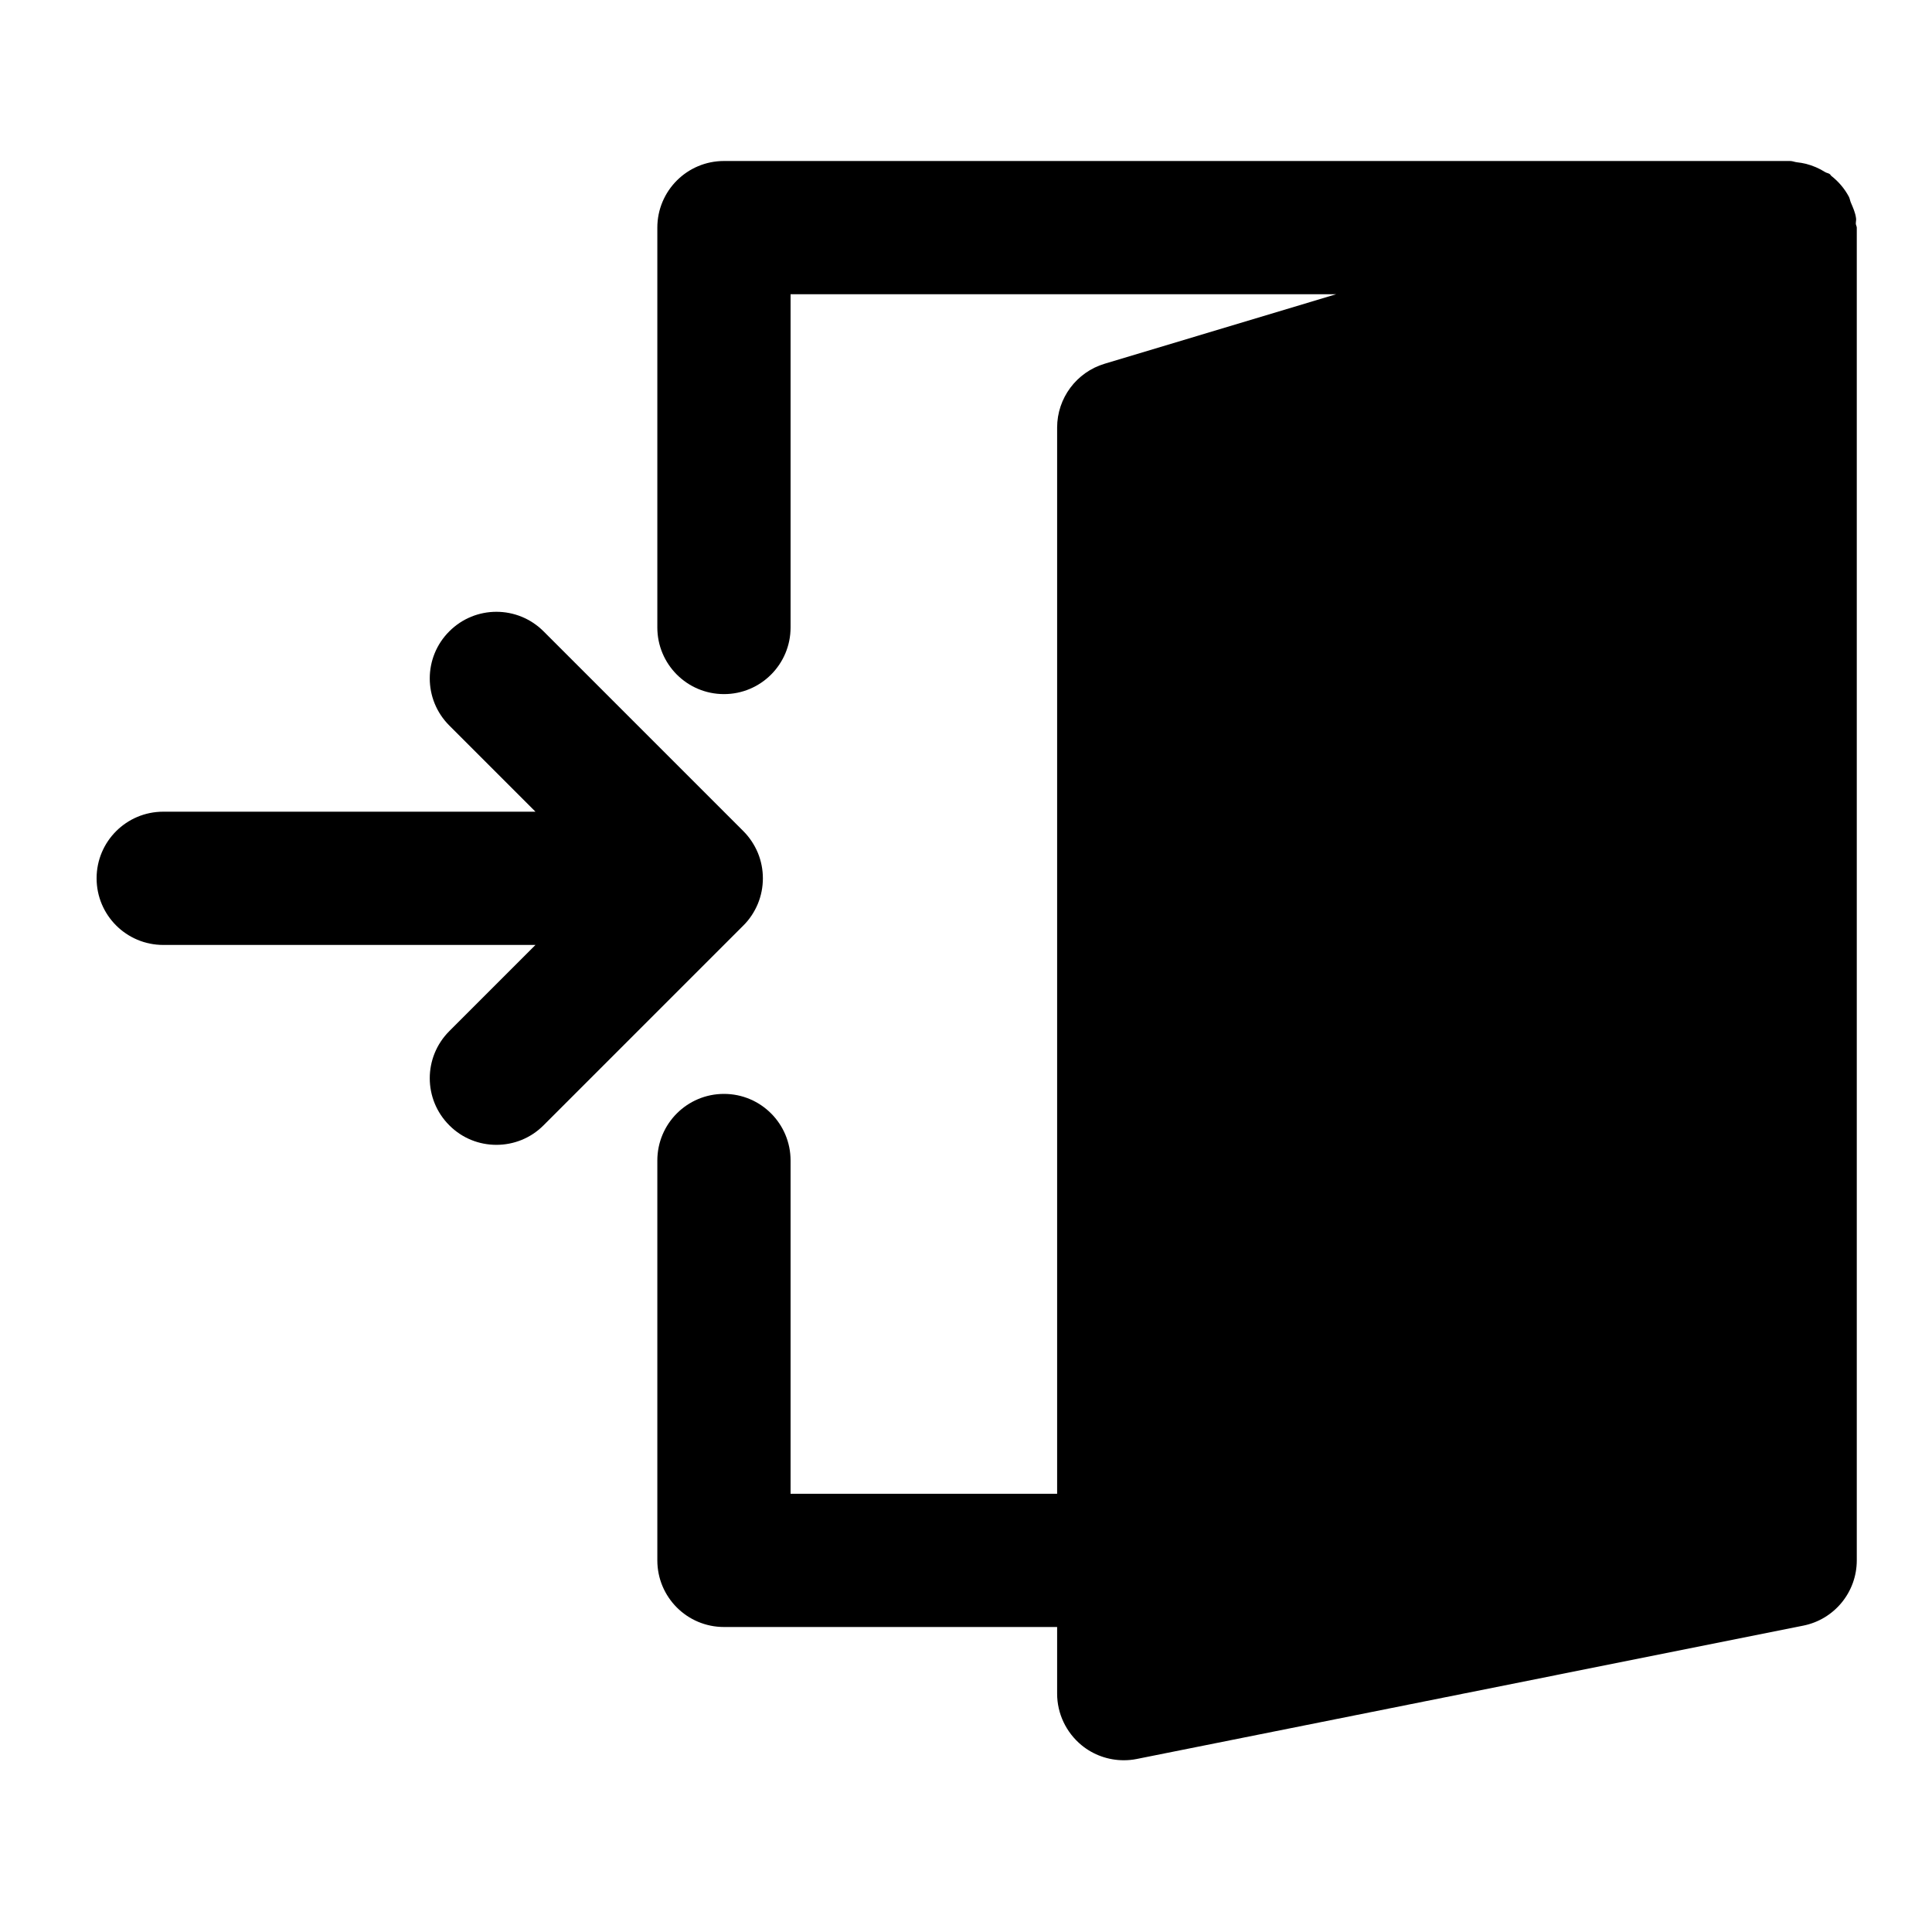 <svg width="30" height="30" viewBox="0 0 30 30" fill="none" xmlns="http://www.w3.org/2000/svg">
<path d="M11.768 13.243C11.715 13.117 11.639 13.002 11.543 12.906L8.44 9.803C8.035 9.399 7.381 9.399 6.977 9.803C6.572 10.207 6.572 10.862 6.977 11.266L8.315 12.604H2.535C1.963 12.604 1.5 13.067 1.5 13.638C1.5 14.21 1.963 14.673 2.535 14.673H8.315L6.977 16.011C6.572 16.416 6.572 17.07 6.977 17.474C7.179 17.677 7.443 17.777 7.708 17.777C7.973 17.777 8.238 17.677 8.44 17.474L11.543 14.371C11.639 14.276 11.715 14.161 11.768 14.034C11.872 13.781 11.872 13.496 11.768 13.243Z" fill="black"/>
<path d="M11.242 16.986C11.814 16.986 12.276 17.45 12.276 18.021V23.195H16.415V6.639C16.415 6.183 16.715 5.779 17.153 5.648L20.747 4.569H12.276V9.743C12.276 10.314 11.814 10.778 11.242 10.778C10.669 10.778 10.207 10.314 10.207 9.743V3.535C10.207 2.964 10.669 2.5 11.242 2.5H27.797C27.834 2.5 27.867 2.516 27.904 2.52C27.952 2.525 27.997 2.533 28.043 2.544C28.152 2.572 28.25 2.615 28.342 2.673C28.365 2.687 28.393 2.688 28.415 2.705C28.423 2.711 28.426 2.722 28.434 2.729C28.547 2.818 28.641 2.926 28.71 3.056C28.724 3.084 28.727 3.114 28.739 3.143C28.772 3.221 28.808 3.298 28.82 3.385C28.826 3.416 28.816 3.445 28.817 3.475C28.818 3.495 28.832 3.514 28.832 3.535V24.229C28.832 24.723 28.483 25.147 28 25.243L17.653 27.313C17.585 27.327 17.517 27.333 17.45 27.333C17.213 27.333 16.98 27.252 16.794 27.099C16.555 26.902 16.415 26.609 16.415 26.299V25.264H11.242C10.669 25.264 10.207 24.8 10.207 24.229V18.021C10.207 17.45 10.669 16.986 11.242 16.986Z" fill="black"/>
</svg>
